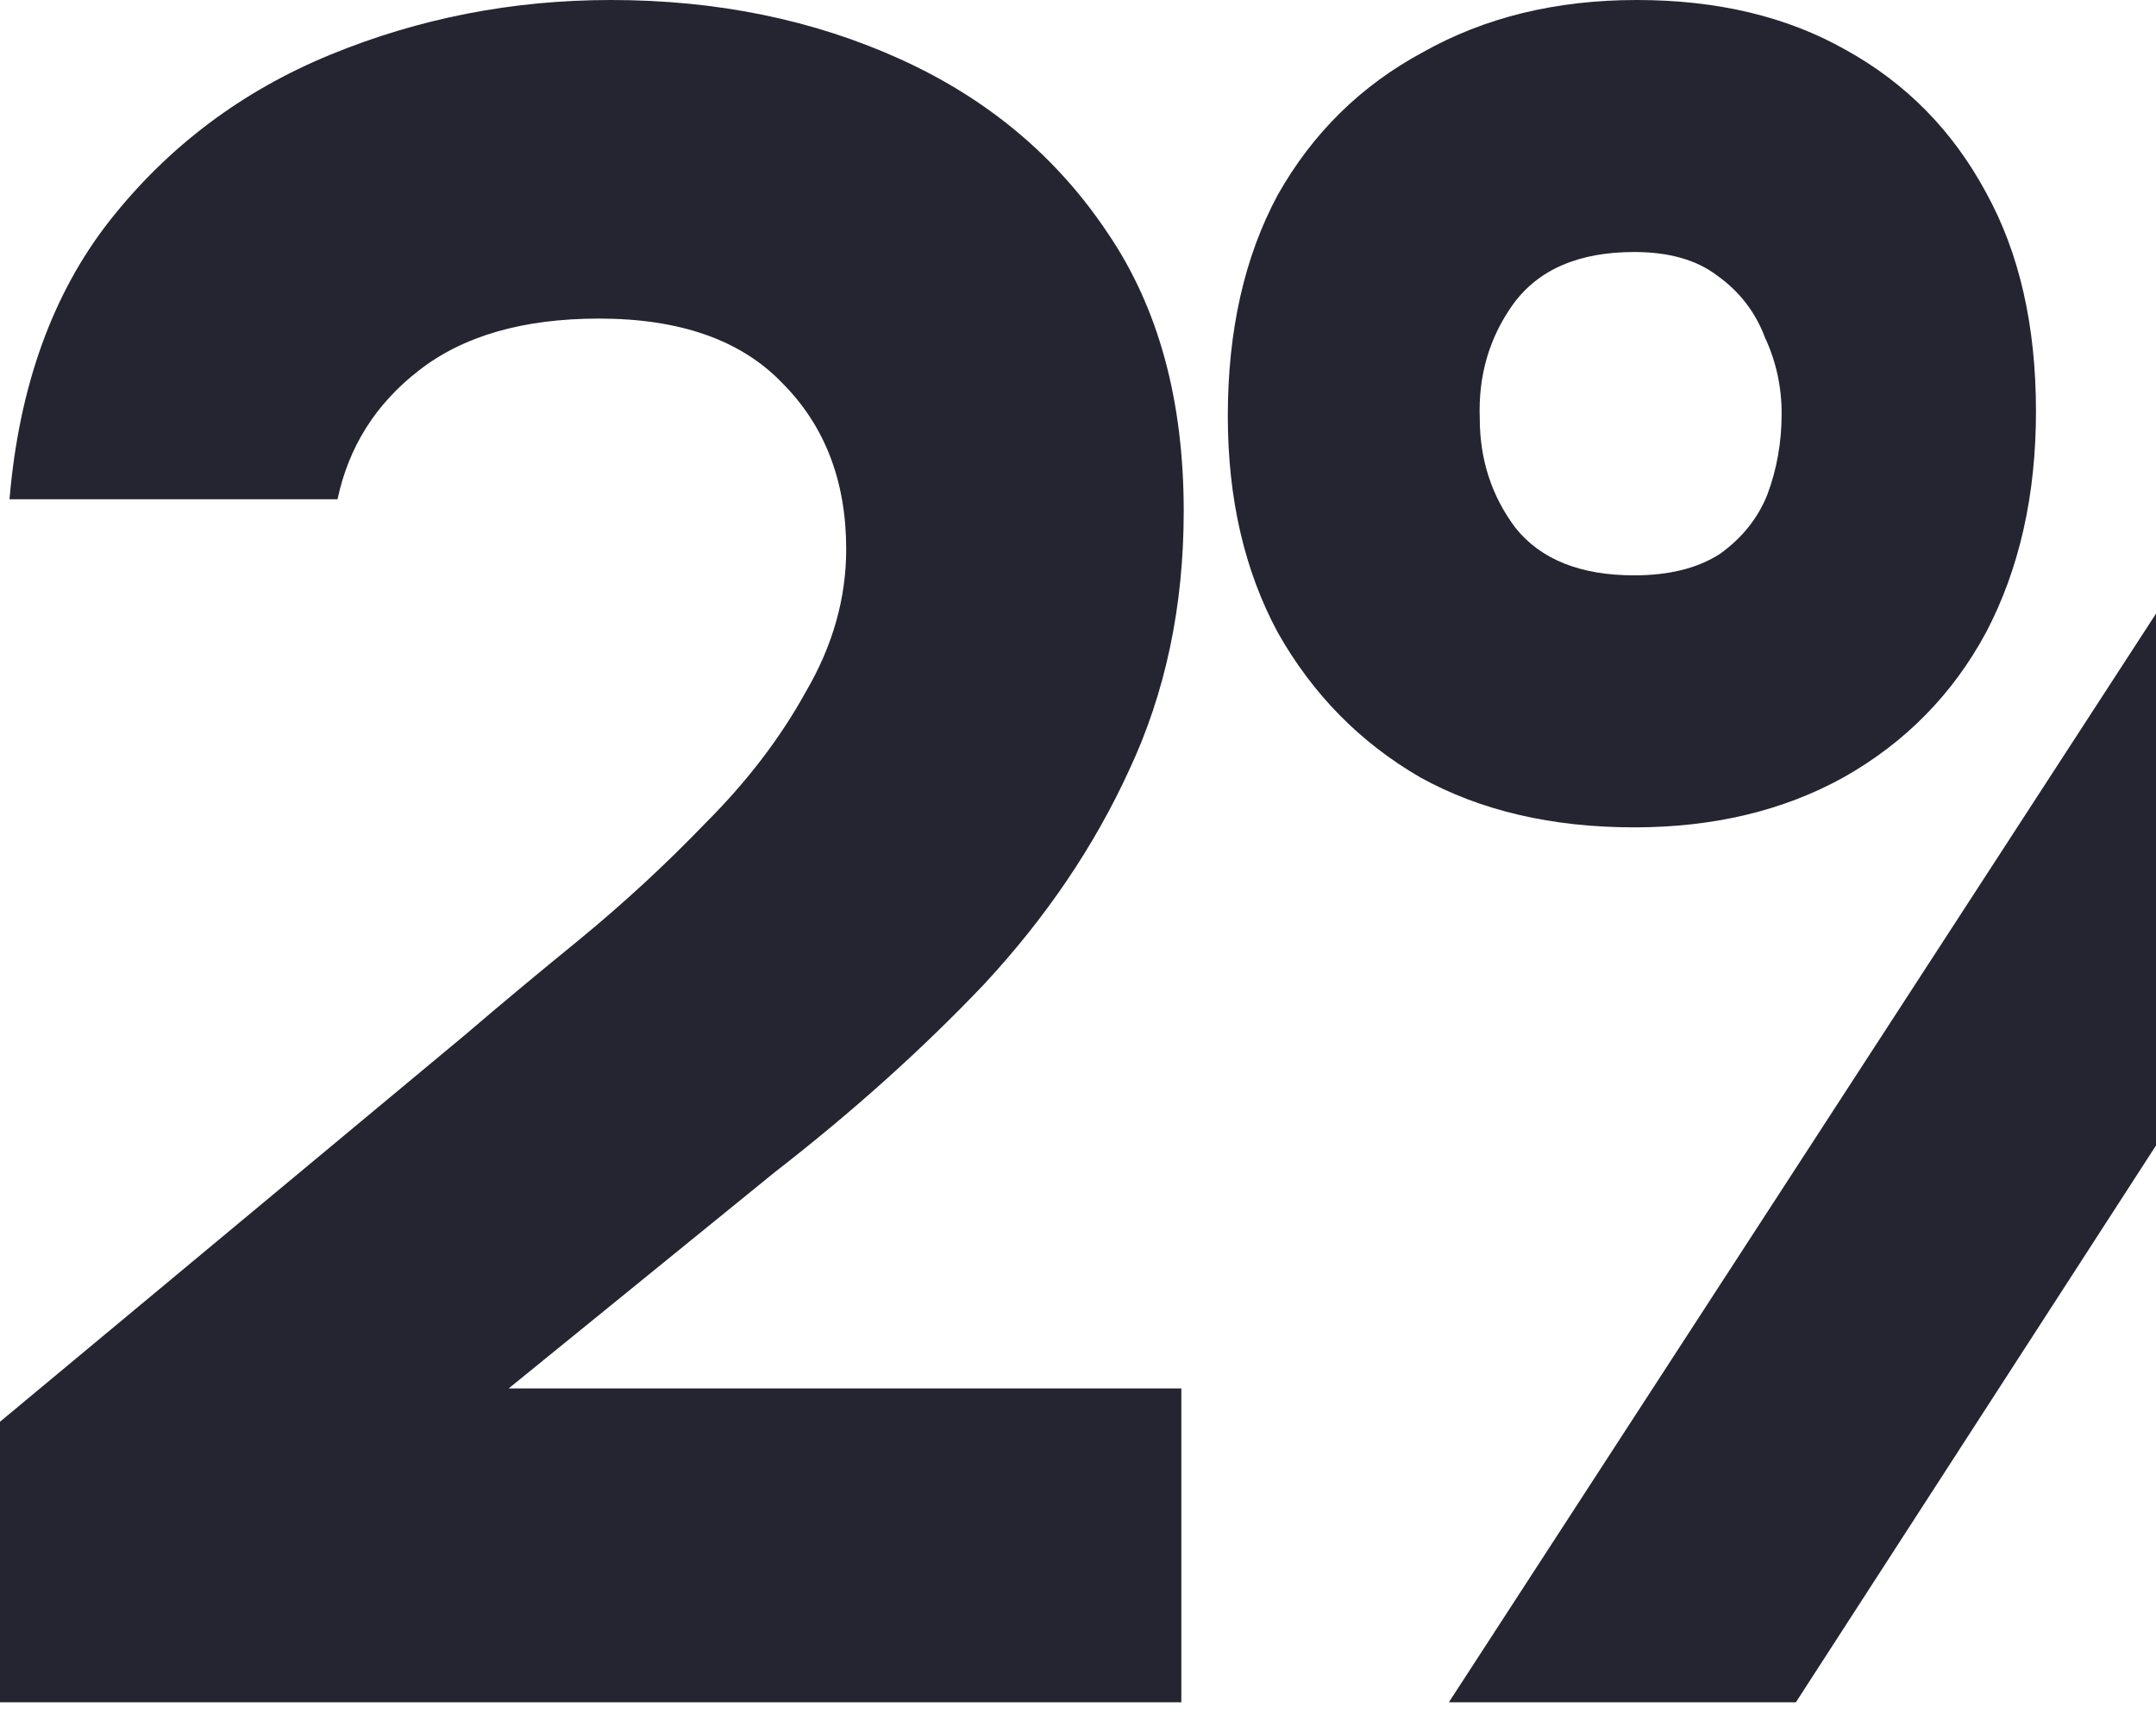 <svg width="707" height="564" viewBox="0 0 707 564" fill="none" xmlns="http://www.w3.org/2000/svg">
<path d="M0 558.091V466.115L152.773 339.063C163.686 329.71 176.157 319.317 190.187 307.885C204.737 295.934 218.508 283.202 231.499 269.692C245.009 256.181 255.921 241.891 264.236 226.822C273.07 211.752 277.486 196.163 277.486 180.054C277.486 157.71 270.471 139.523 256.441 125.492C242.931 111.462 222.924 104.447 196.423 104.447C171.48 104.447 151.734 110.163 137.184 121.595C123.154 132.508 114.32 146.538 110.683 163.686H3.118C6.236 126.792 17.148 96.393 35.855 72.489C55.082 48.066 79.245 29.879 108.344 17.927C137.444 5.976 168.103 0 200.32 0C235.136 0 266.834 6.495 295.414 19.486C323.994 32.477 346.598 51.444 363.227 76.387C379.855 100.81 388.169 131.208 388.169 167.583C388.169 198.761 382.193 227.082 370.242 252.544C358.81 277.486 342.961 300.87 322.695 322.695C302.429 344 279.565 364.526 254.103 384.272L166.804 455.202H387.39V558.091H0Z" fill="#252531"/>
<path d="M475.115 558.091L833.665 6.236H945.907L588.916 558.091H475.115ZM887.448 563.547C860.946 563.547 837.562 558.091 817.297 547.178C797.55 535.746 781.961 519.897 770.529 499.631C759.617 479.366 754.161 455.462 754.161 427.921C754.161 400.381 759.877 376.477 771.309 356.211C782.741 335.946 798.589 320.357 818.855 309.444C839.121 298.012 862.505 292.296 889.006 292.296C914.988 292.296 937.852 297.752 957.599 308.665C977.345 319.577 992.674 335.166 1003.59 355.432C1014.5 375.178 1019.96 399.082 1019.96 427.142C1019.96 454.683 1014.24 478.846 1002.81 499.631C991.895 519.897 976.306 535.746 956.04 547.178C936.293 558.091 913.429 563.547 887.448 563.547ZM887.448 481.704C898.88 481.704 908.233 479.366 915.508 474.689C922.783 469.492 927.979 462.737 931.097 454.423C934.734 446.109 936.553 437.535 936.553 428.701C936.553 419.867 934.734 411.553 931.097 403.758C927.979 395.444 922.783 388.689 915.508 383.492C908.233 378.296 898.88 375.698 887.448 375.698C869.26 375.698 856.269 381.414 848.475 392.846C840.68 403.758 836.783 415.97 836.783 429.48C837.302 442.991 841.46 455.202 849.254 466.115C857.049 476.508 869.78 481.704 887.448 481.704ZM535.913 271.251C508.892 271.251 485.508 265.795 465.762 254.882C446.015 243.45 430.426 227.601 418.994 207.335C408.082 187.069 402.626 163.426 402.626 136.405C402.626 108.344 408.082 84.181 418.994 63.915C430.426 43.65 446.275 28.06 466.541 17.148C486.807 5.716 510.191 0 536.692 0C563.194 0 586.058 5.456 605.284 16.369C625.031 27.281 640.36 42.87 651.272 63.136C662.185 82.882 667.641 106.785 667.641 134.846C667.641 162.387 662.185 186.55 651.272 207.335C640.36 227.601 624.771 243.45 604.505 254.882C584.759 265.795 561.895 271.251 535.913 271.251ZM535.913 188.628C547.345 188.628 556.698 186.29 563.973 181.613C571.248 176.417 576.444 169.921 579.562 162.127C582.68 153.813 584.239 144.979 584.239 135.625C584.239 126.792 582.42 118.477 578.783 110.683C575.665 102.369 570.469 95.613 563.194 90.417C556.438 85.221 547.345 82.622 535.913 82.622C517.725 82.622 504.475 88.338 496.16 99.77C488.366 110.683 484.728 123.154 485.248 137.184C485.248 150.695 489.145 162.647 496.94 173.039C505.254 183.432 518.245 188.628 535.913 188.628Z" fill="#252531"/>
</svg>
